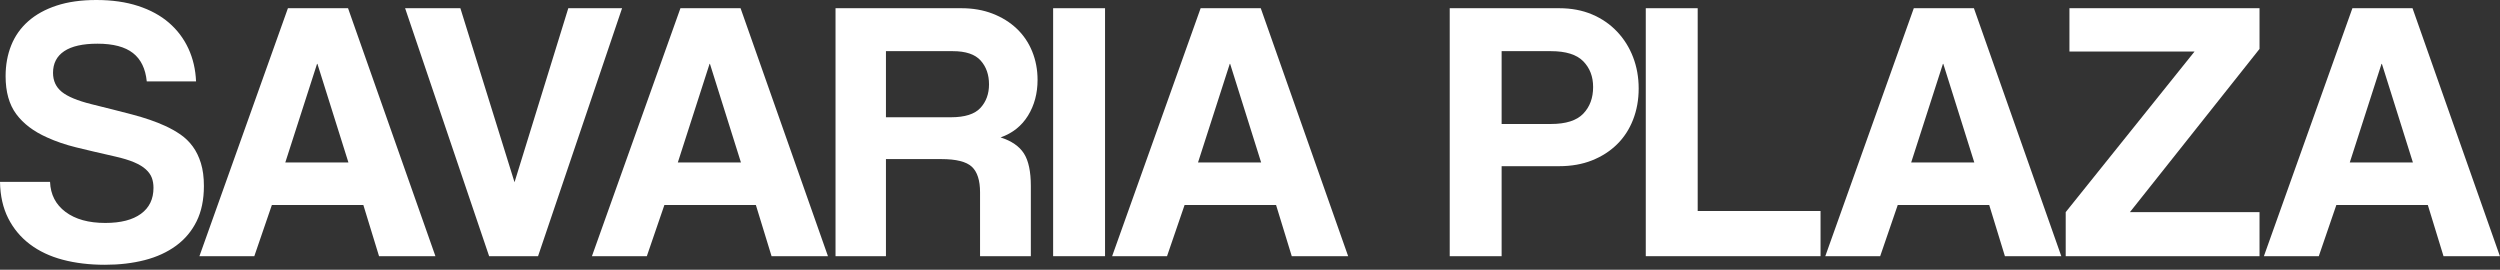 <?xml version="1.0" encoding="UTF-8" standalone="no"?>
<!DOCTYPE svg PUBLIC "-//W3C//DTD SVG 1.1//EN" "http://www.w3.org/Graphics/SVG/1.1/DTD/svg11.dtd">
<svg width="100%" height="100%" viewBox="0 0 482 52" version="1.1" xmlns="http://www.w3.org/2000/svg" xmlns:xlink="http://www.w3.org/1999/xlink" xml:space="preserve" xmlns:serif="http://www.serif.com/" style="fill-rule:evenodd;clip-rule:evenodd;stroke-linejoin:round;stroke-miterlimit:1.414;">
    <rect x="0" y="0" width="482" height="52" fill="#333333" stroke="none"/>
    <g transform="matrix(1,0,0,1,-66.986,-75.388)">
        <g transform="matrix(1,0,0,1,95.282,110.74)">
            <path d="M0,-19.656C-0.241,-22.104 -1.128,-23.928 -2.664,-25.128C-4.201,-26.327 -6.48,-26.928 -9.504,-26.928C-12.337,-26.928 -14.472,-26.448 -15.912,-25.488C-17.352,-24.528 -18.072,-23.136 -18.072,-21.312C-18.072,-19.776 -17.508,-18.552 -16.38,-17.64C-15.253,-16.728 -13.345,-15.936 -10.656,-15.264C-7.92,-14.592 -5.317,-13.932 -2.844,-13.284C-0.373,-12.636 1.751,-11.904 3.528,-11.088C4.583,-10.608 5.567,-10.055 6.48,-9.432C7.391,-8.808 8.183,-8.039 8.856,-7.128C9.528,-6.216 10.055,-5.136 10.44,-3.888C10.824,-2.639 11.016,-1.176 11.016,0.504C11.016,3.144 10.548,5.412 9.612,7.308C8.676,9.204 7.355,10.776 5.652,12.024C3.948,13.273 1.932,14.195 -0.396,14.796C-2.725,15.395 -5.281,15.696 -8.064,15.696C-11.041,15.696 -13.752,15.372 -16.2,14.724C-18.648,14.076 -20.761,13.08 -22.536,11.736C-24.312,10.392 -25.704,8.724 -26.712,6.732C-27.72,4.74 -28.249,2.401 -28.296,-0.288L-18.648,-0.288C-18.552,2.16 -17.557,4.093 -15.66,5.508C-13.764,6.924 -11.208,7.632 -7.992,7.632C-5.017,7.632 -2.725,7.045 -1.116,5.868C0.492,4.692 1.296,3.024 1.296,0.864C1.296,0.144 1.188,-0.504 0.972,-1.08C0.756,-1.656 0.371,-2.196 -0.18,-2.7C-0.732,-3.204 -1.488,-3.66 -2.448,-4.068C-3.409,-4.475 -4.633,-4.848 -6.12,-5.184C-9.097,-5.856 -11.604,-6.444 -13.644,-6.948C-15.685,-7.452 -17.544,-8.088 -19.224,-8.856C-21.816,-10.008 -23.796,-11.508 -25.164,-13.356C-26.532,-15.203 -27.216,-17.64 -27.216,-20.664C-27.216,-22.824 -26.856,-24.804 -26.136,-26.604C-25.416,-28.404 -24.325,-29.952 -22.86,-31.248C-21.396,-32.544 -19.573,-33.552 -17.388,-34.272C-15.205,-34.992 -12.648,-35.352 -9.72,-35.352C-6.696,-35.352 -4.008,-34.968 -1.656,-34.2C0.695,-33.432 2.675,-32.352 4.284,-30.96C5.892,-29.568 7.139,-27.911 8.028,-25.992C8.916,-24.072 9.407,-21.96 9.504,-19.656L0,-19.656Z" style="fill:rgb(255,255,255);fill-rule:nonzero;"/>
        </g>
        <g transform="matrix(1,0,0,1,128.185,114.052)">
            <path d="M0,-26.352L-0.072,-26.352L-6.192,-7.344L5.976,-7.344L0,-26.352ZM11.88,10.728L8.856,0.864L-8.784,0.864L-12.168,10.728L-22.752,10.728L-5.688,-37.08L5.904,-37.08L22.752,10.728L11.88,10.728Z" style="fill:rgb(255,255,255);fill-rule:nonzero;"/>
        </g>
        <g transform="matrix(1,0,0,1,161.29,76.972)">
            <path d="M0,47.808L-16.2,0L-5.544,0L4.896,33.552L15.264,0L25.632,0L9.432,47.808L0,47.808Z" style="fill:rgb(255,255,255);fill-rule:nonzero;"/>
        </g>
        <g transform="matrix(1,0,0,1,203.863,114.052)">
            <path d="M0,-26.352L-0.072,-26.352L-6.192,-7.344L5.976,-7.344L0,-26.352ZM11.88,10.728L8.856,0.864L-8.784,0.864L-12.168,10.728L-22.752,10.728L-5.688,-37.08L5.904,-37.08L22.752,10.728L11.88,10.728Z" style="fill:rgb(255,255,255);fill-rule:nonzero;"/>
        </g>
        <g transform="matrix(1,0,0,1,237.796,116.5)">
            <path d="M0,-31.248L0,-18.504L12.528,-18.504C15.216,-18.504 17.111,-19.104 18.216,-20.304C19.32,-21.503 19.872,-23.016 19.872,-24.84C19.872,-26.712 19.332,-28.248 18.252,-29.448C17.172,-30.647 15.383,-31.248 12.888,-31.248L0,-31.248ZM18.144,8.28L18.144,-4.032C18.144,-6.336 17.615,-7.98 16.56,-8.964C15.503,-9.947 13.536,-10.44 10.656,-10.44L0,-10.44L0,8.28L-9.72,8.28L-9.72,-39.528L14.544,-39.528C16.751,-39.528 18.756,-39.18 20.556,-38.484C22.356,-37.788 23.904,-36.828 25.2,-35.604C26.496,-34.38 27.492,-32.915 28.188,-31.212C28.883,-29.508 29.232,-27.672 29.232,-25.704C29.232,-23.112 28.62,-20.819 27.396,-18.828C26.172,-16.836 24.408,-15.432 22.104,-14.616C24.216,-13.943 25.715,-12.912 26.604,-11.52C27.492,-10.127 27.936,-8.04 27.936,-5.256L27.936,8.28L18.144,8.28Z" style="fill:rgb(255,255,255);fill-rule:nonzero;"/>
        </g>
        <g transform="matrix(1,0,0,1,0,-393.528)">
            <rect x="270.029" y="470.5" width="10.008" height="47.808" style="fill:rgb(255,255,255);"/>
        </g>
        <g transform="matrix(1,0,0,1,304.157,114.052)">
            <path d="M0,-26.352L-0.072,-26.352L-6.192,-7.344L5.976,-7.344L0,-26.352ZM11.88,10.728L8.856,0.864L-8.784,0.864L-12.168,10.728L-22.752,10.728L-5.688,-37.08L5.904,-37.08L22.752,10.728L11.88,10.728Z" style="fill:rgb(255,255,255);fill-rule:nonzero;"/>
        </g>
        <g transform="matrix(1,0,0,1,366.003,102.46)">
            <path d="M0,-3.168C2.881,-3.168 4.957,-3.828 6.229,-5.148C7.5,-6.468 8.137,-8.184 8.137,-10.296C8.137,-12.312 7.5,-13.968 6.229,-15.264C4.957,-16.56 2.881,-17.208 0,-17.208L-9.504,-17.208L-9.504,-3.168L0,-3.168ZM-19.512,22.32L-19.512,-25.488L1.584,-25.488C3.936,-25.488 6.049,-25.092 7.92,-24.3C9.793,-23.508 11.4,-22.403 12.744,-20.988C14.088,-19.572 15.121,-17.928 15.84,-16.056C16.561,-14.184 16.92,-12.168 16.92,-10.008C16.92,-7.848 16.561,-5.843 15.84,-3.996C15.121,-2.148 14.088,-0.564 12.744,0.756C11.4,2.077 9.793,3.108 7.92,3.852C6.049,4.597 3.936,4.968 1.584,4.968L-9.504,4.968L-9.504,22.32L-19.512,22.32Z" style="fill:rgb(255,255,255);fill-rule:nonzero;"/>
        </g>
        <g transform="matrix(1,0,0,1,384.292,76.972)">
            <path d="M0,47.808L0,0L10.008,0L10.008,39.096L33.695,39.096L33.695,47.808L0,47.808Z" style="fill:rgb(255,255,255);fill-rule:nonzero;"/>
        </g>
        <g transform="matrix(1,0,0,1,441.653,114.052)">
            <path d="M0,-26.352L-0.071,-26.352L-6.191,-7.344L5.977,-7.344L0,-26.352ZM11.88,10.728L8.856,0.864L-8.784,0.864L-12.168,10.728L-22.751,10.728L-5.687,-37.08L5.904,-37.08L22.752,10.728L11.88,10.728Z" style="fill:rgb(255,255,255);fill-rule:nonzero;"/>
        </g>
        <g transform="matrix(1,0,0,1,465.254,76.972)">
            <path d="M0,47.808L0,39.312L24.84,8.352L0.72,8.352L0.72,0L37.368,0L37.368,7.848L12.384,39.312L37.368,39.312L37.368,47.808L0,47.808Z" style="fill:rgb(255,255,255);fill-rule:nonzero;"/>
        </g>
        <g transform="matrix(1,0,0,1,526.216,114.052)">
            <path d="M0,-26.352L-0.071,-26.352L-6.191,-7.344L5.977,-7.344L0,-26.352ZM11.88,10.728L8.856,0.864L-8.784,0.864L-12.168,10.728L-22.752,10.728L-5.687,-37.08L5.904,-37.08L22.752,10.728L11.88,10.728Z" style="fill:rgb(255,255,255);fill-rule:nonzero;"/>
        </g>
    </g>
</svg>
